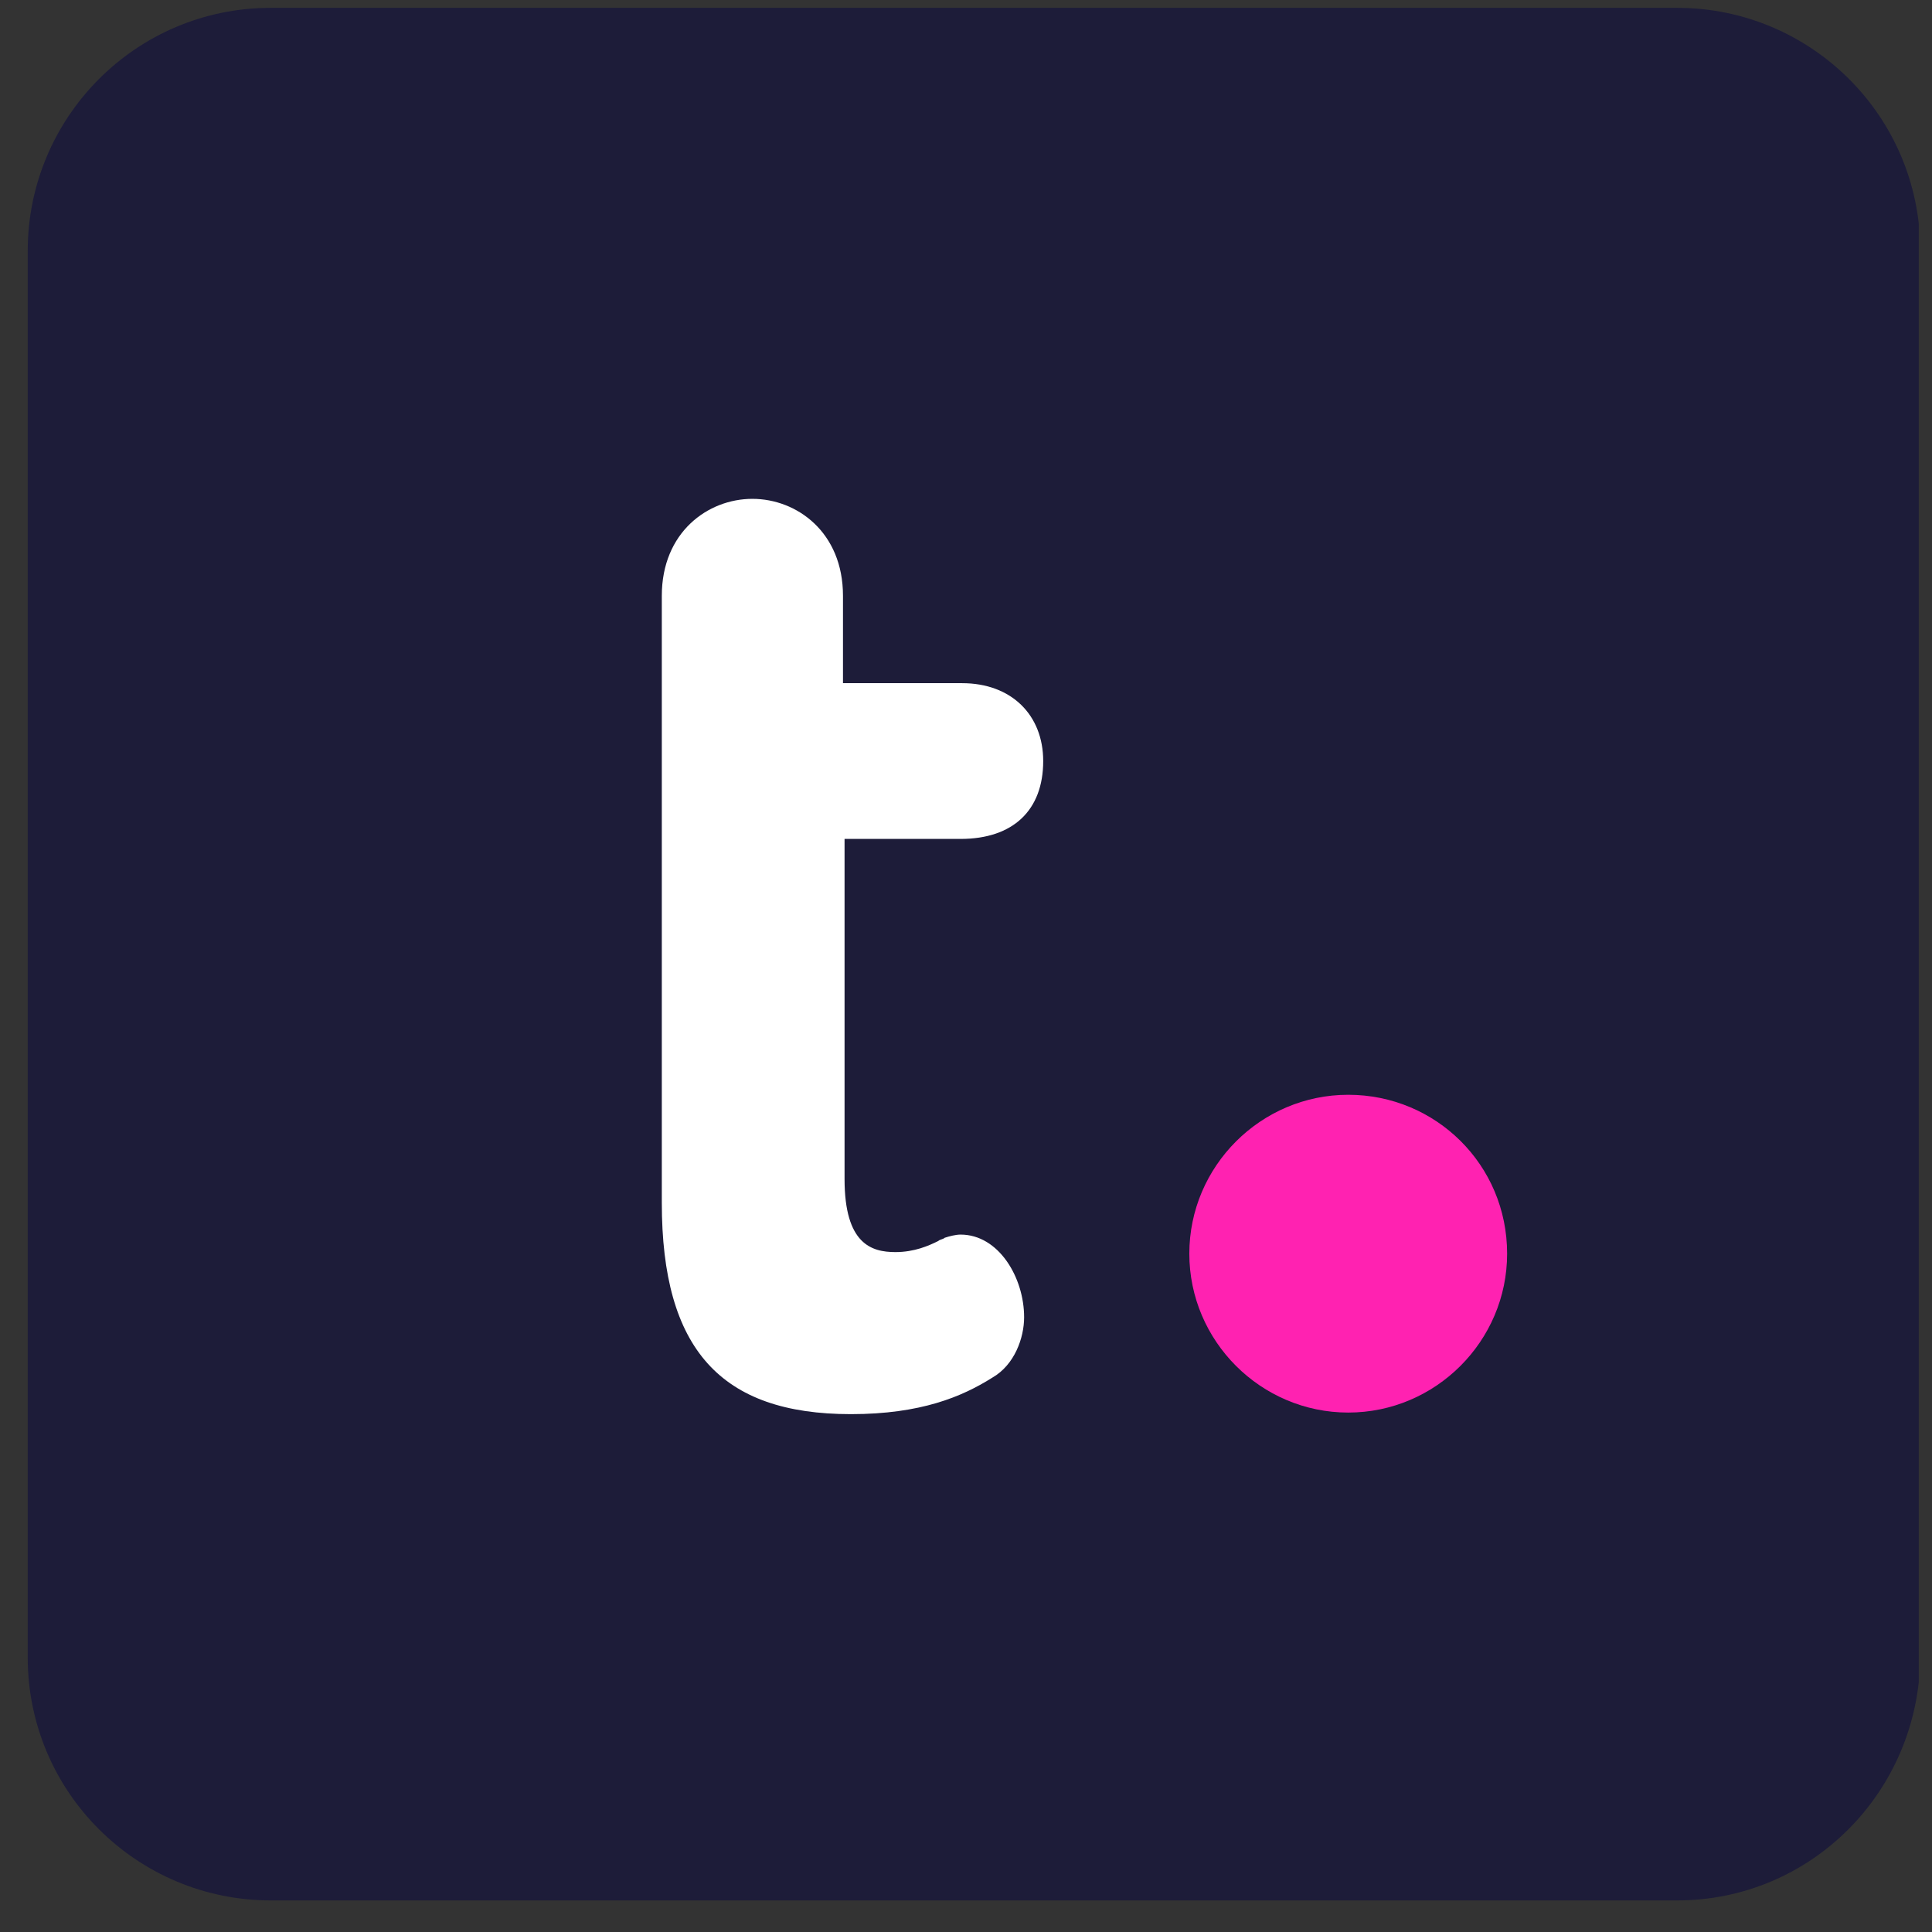 <svg xmlns="http://www.w3.org/2000/svg" width="49" height="49" viewBox="0 0 49 49" fill="none"><rect x="0" y="0" width="49" height="49" fill="#333333" stroke="none"/><g clip-path="url(#clip0_2440_186059)"><path d="M42.537 48.199H6.869C3.484 48.199 0.703 45.459 0.703 42.033V6.365C0.703 2.98 3.444 0.199 6.869 0.199H42.537C45.922 0.199 48.703 2.94 48.703 6.365V42.033C48.663 45.459 45.922 48.199 42.537 48.199Z" fill="#1D1C39"></path><path d="M24.362 21.277C25.692 21.277 26.458 20.552 26.458 19.302C26.458 18.134 25.652 17.327 24.402 17.327H21.38V15.111C21.38 13.499 20.211 12.652 19.082 12.652C17.954 12.652 16.785 13.499 16.785 15.111V30.506C16.785 34.214 18.276 35.866 21.581 35.866C23.354 35.866 24.402 35.423 25.168 34.94C25.732 34.617 25.974 33.932 25.974 33.408C25.974 32.401 25.329 31.312 24.362 31.312C24.241 31.312 24.08 31.353 23.959 31.393C23.919 31.433 23.838 31.433 23.798 31.474C23.556 31.594 23.193 31.756 22.71 31.756C22.105 31.756 21.42 31.554 21.42 29.902V21.277H24.362Z" fill="white"></path><path d="M34.194 27.766C31.978 27.766 30.164 29.579 30.164 31.796C30.164 34.013 31.978 35.826 34.194 35.826C36.411 35.826 38.224 34.013 38.224 31.796C38.224 29.539 36.411 27.766 34.194 27.766Z" fill="#FF22B1"></path></g><defs><clipPath id="clip0_2440_186059"><rect width="48" height="48" fill="white" transform="translate(0.664 0.199)"></rect></clipPath></defs></svg>
